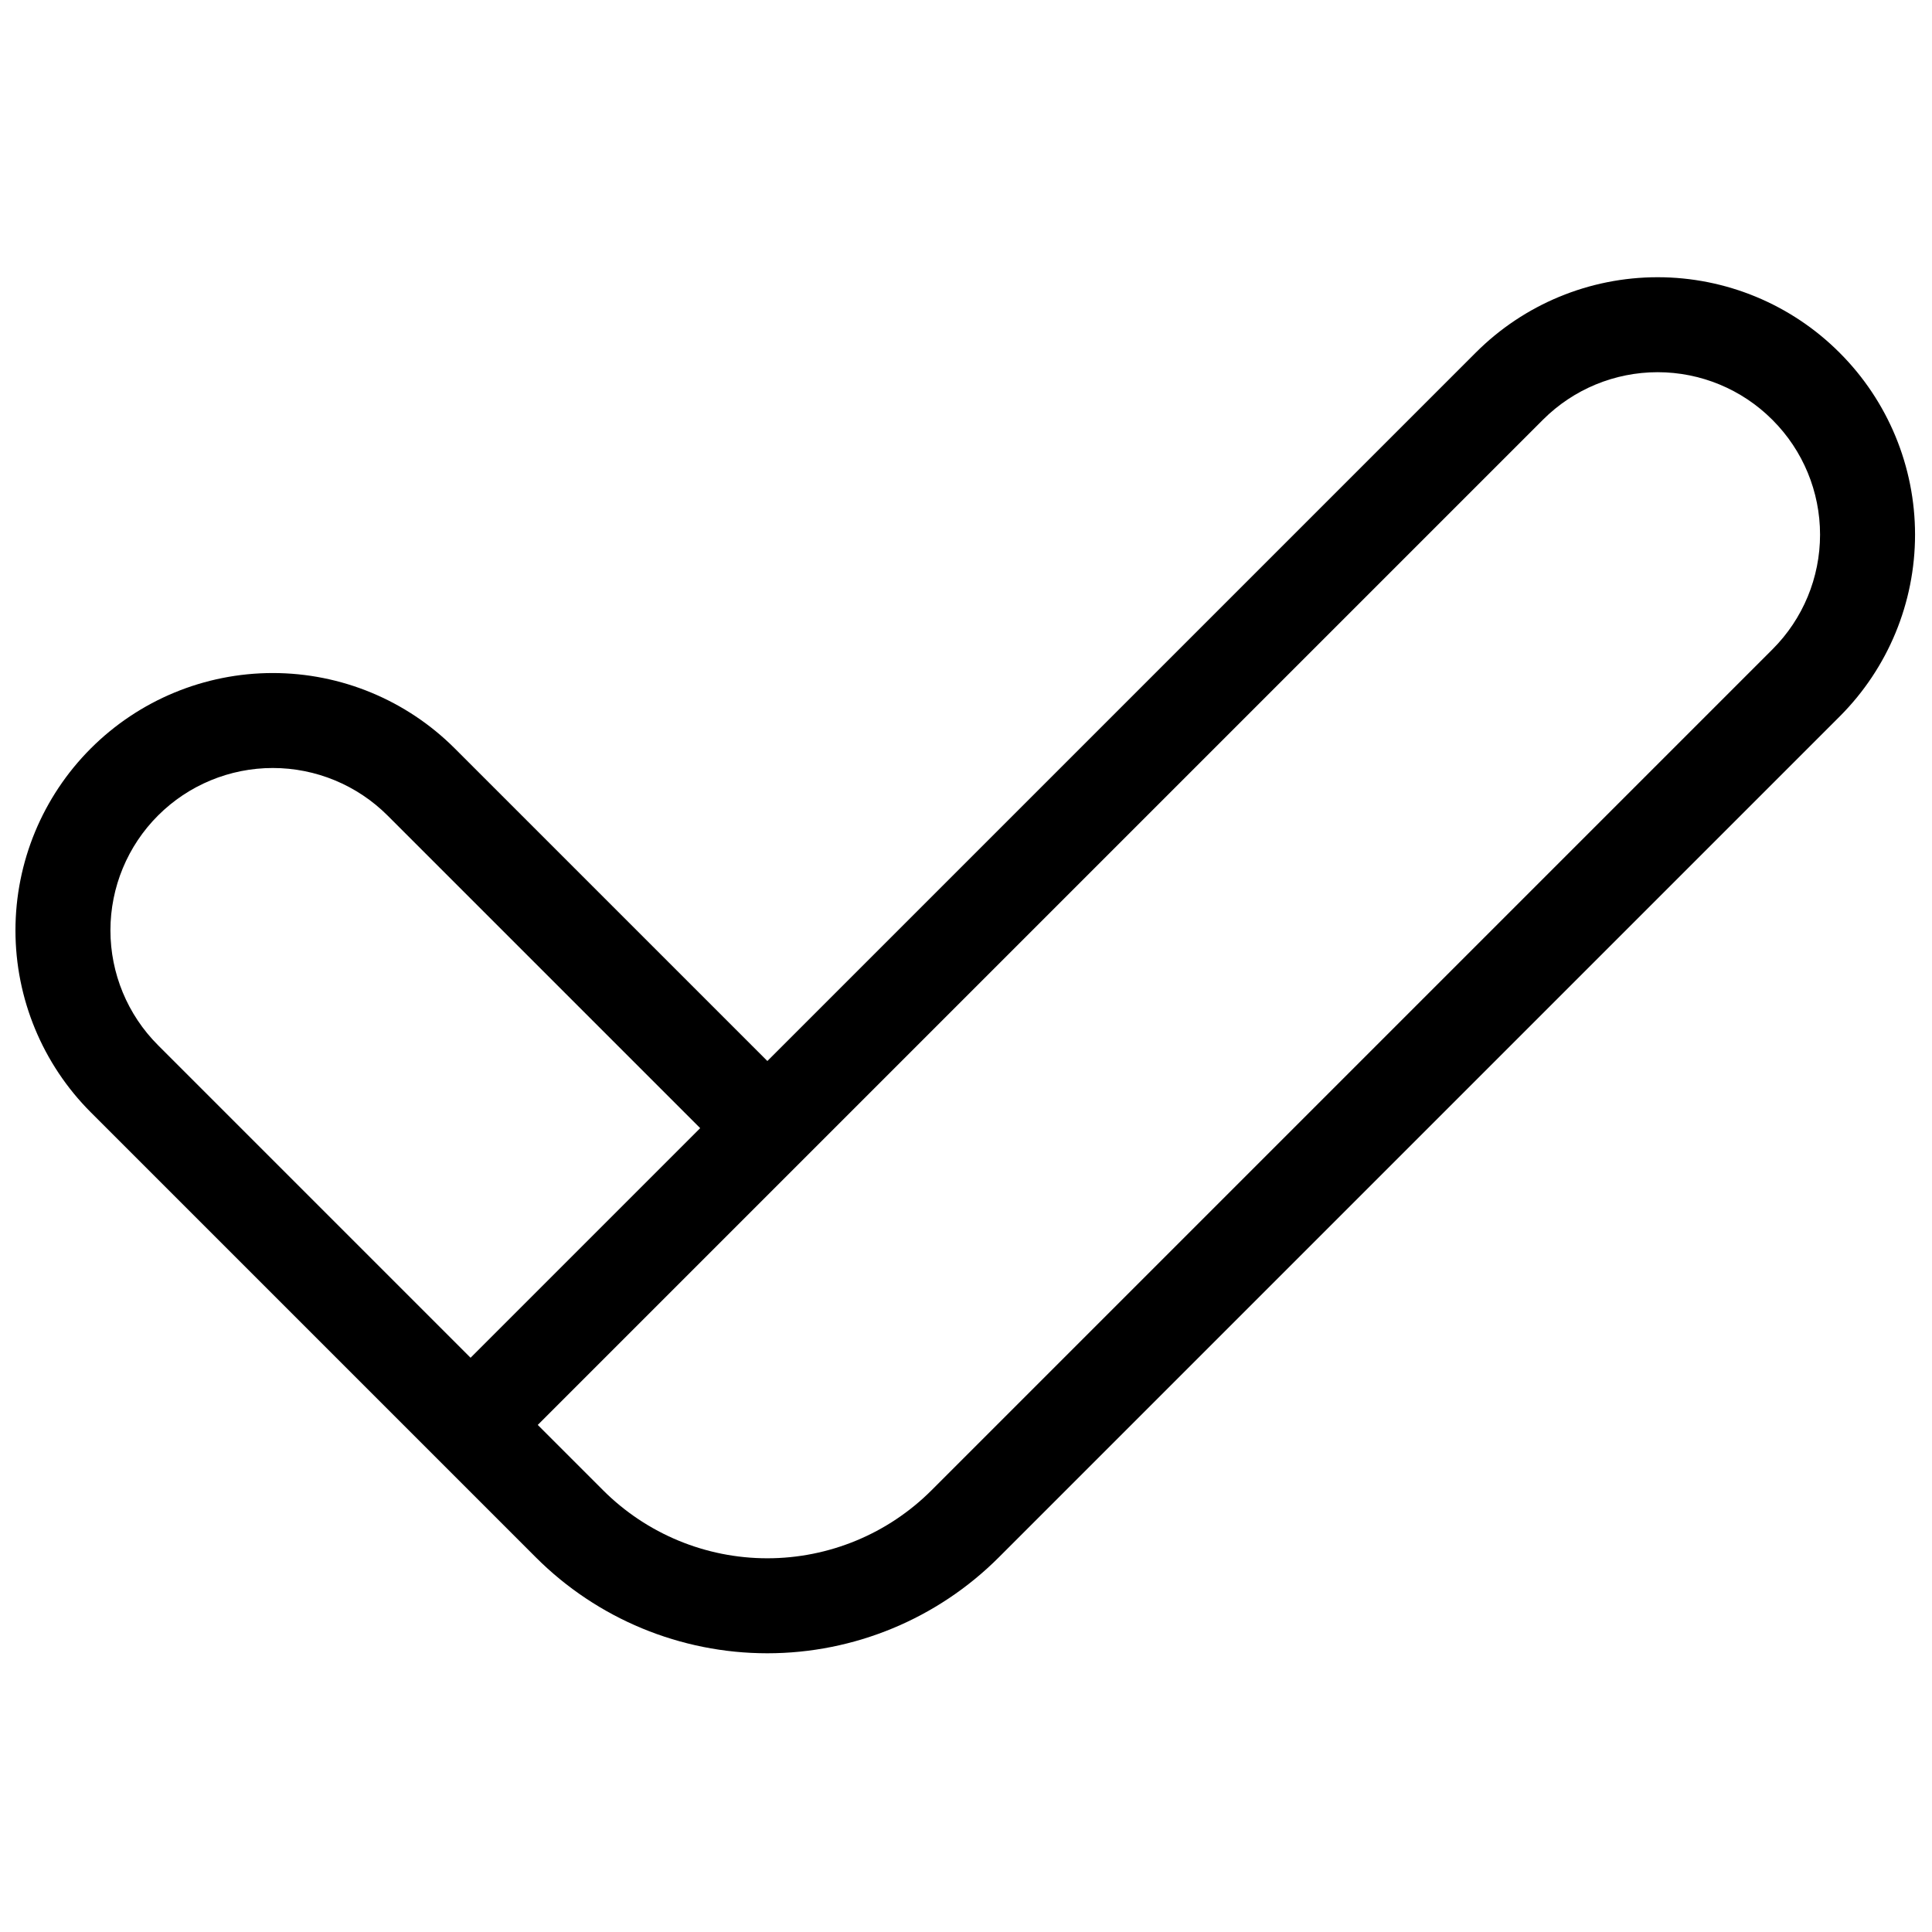 <?xml version="1.0" encoding="UTF-8"?>
<!-- Uploaded to: ICON Repo, www.svgrepo.com, Generator: ICON Repo Mixer Tools -->
<svg width="800px" height="800px" version="1.1" viewBox="144 144 512 512" xmlns="http://www.w3.org/2000/svg">
 <defs>
  <clipPath id="a">
   <path d="m148.09 217h503.41v366h-503.41z"/>
  </clipPath>
 </defs>
 <g clip-path="url(#a)">
  <path d="m347.36 425.18 187.76-187.76c12.773-12.773 30.102-19.953 48.168-19.953s35.391 7.176 48.168 19.953l0.098 0.098c12.773 12.773 19.953 30.102 19.953 48.168s-7.18 35.391-19.953 48.168l-222.88 222.88c-16.266 16.266-38.324 25.402-61.328 25.402-23 0-45.062-9.137-61.324-25.402-14.434-14.434-26.207-26.207-26.207-26.207l-91.746-91.746c-12.789-12.789-19.973-30.133-19.973-48.223 0-18.086 7.184-35.43 19.973-48.219l0.004-0.004c12.789-12.789 30.133-19.973 48.219-19.973 18.086 0 35.43 7.184 48.219 19.973zm-60.848 96.441 17.309 17.309c11.543 11.543 27.203 18.031 43.527 18.031 16.324 0 31.984-6.484 43.527-18.031l222.88-222.88c8.055-8.055 12.578-18.977 12.578-30.367s-4.523-22.316-12.578-30.371l-0.098-0.098c-8.055-8.055-18.977-12.578-30.367-12.578s-22.316 4.527-30.371 12.578zm43.039-78.656-82.836-82.836c-8.066-8.066-19.012-12.602-30.422-12.602-11.41 0-22.355 4.531-30.422 12.602l-0.004 0.004c-8.066 8.066-12.602 19.012-12.602 30.422 0 11.41 4.531 22.355 12.602 30.422l82.84 82.84 60.848-60.848z" fill-rule="evenodd"/>
 </g>
</svg>